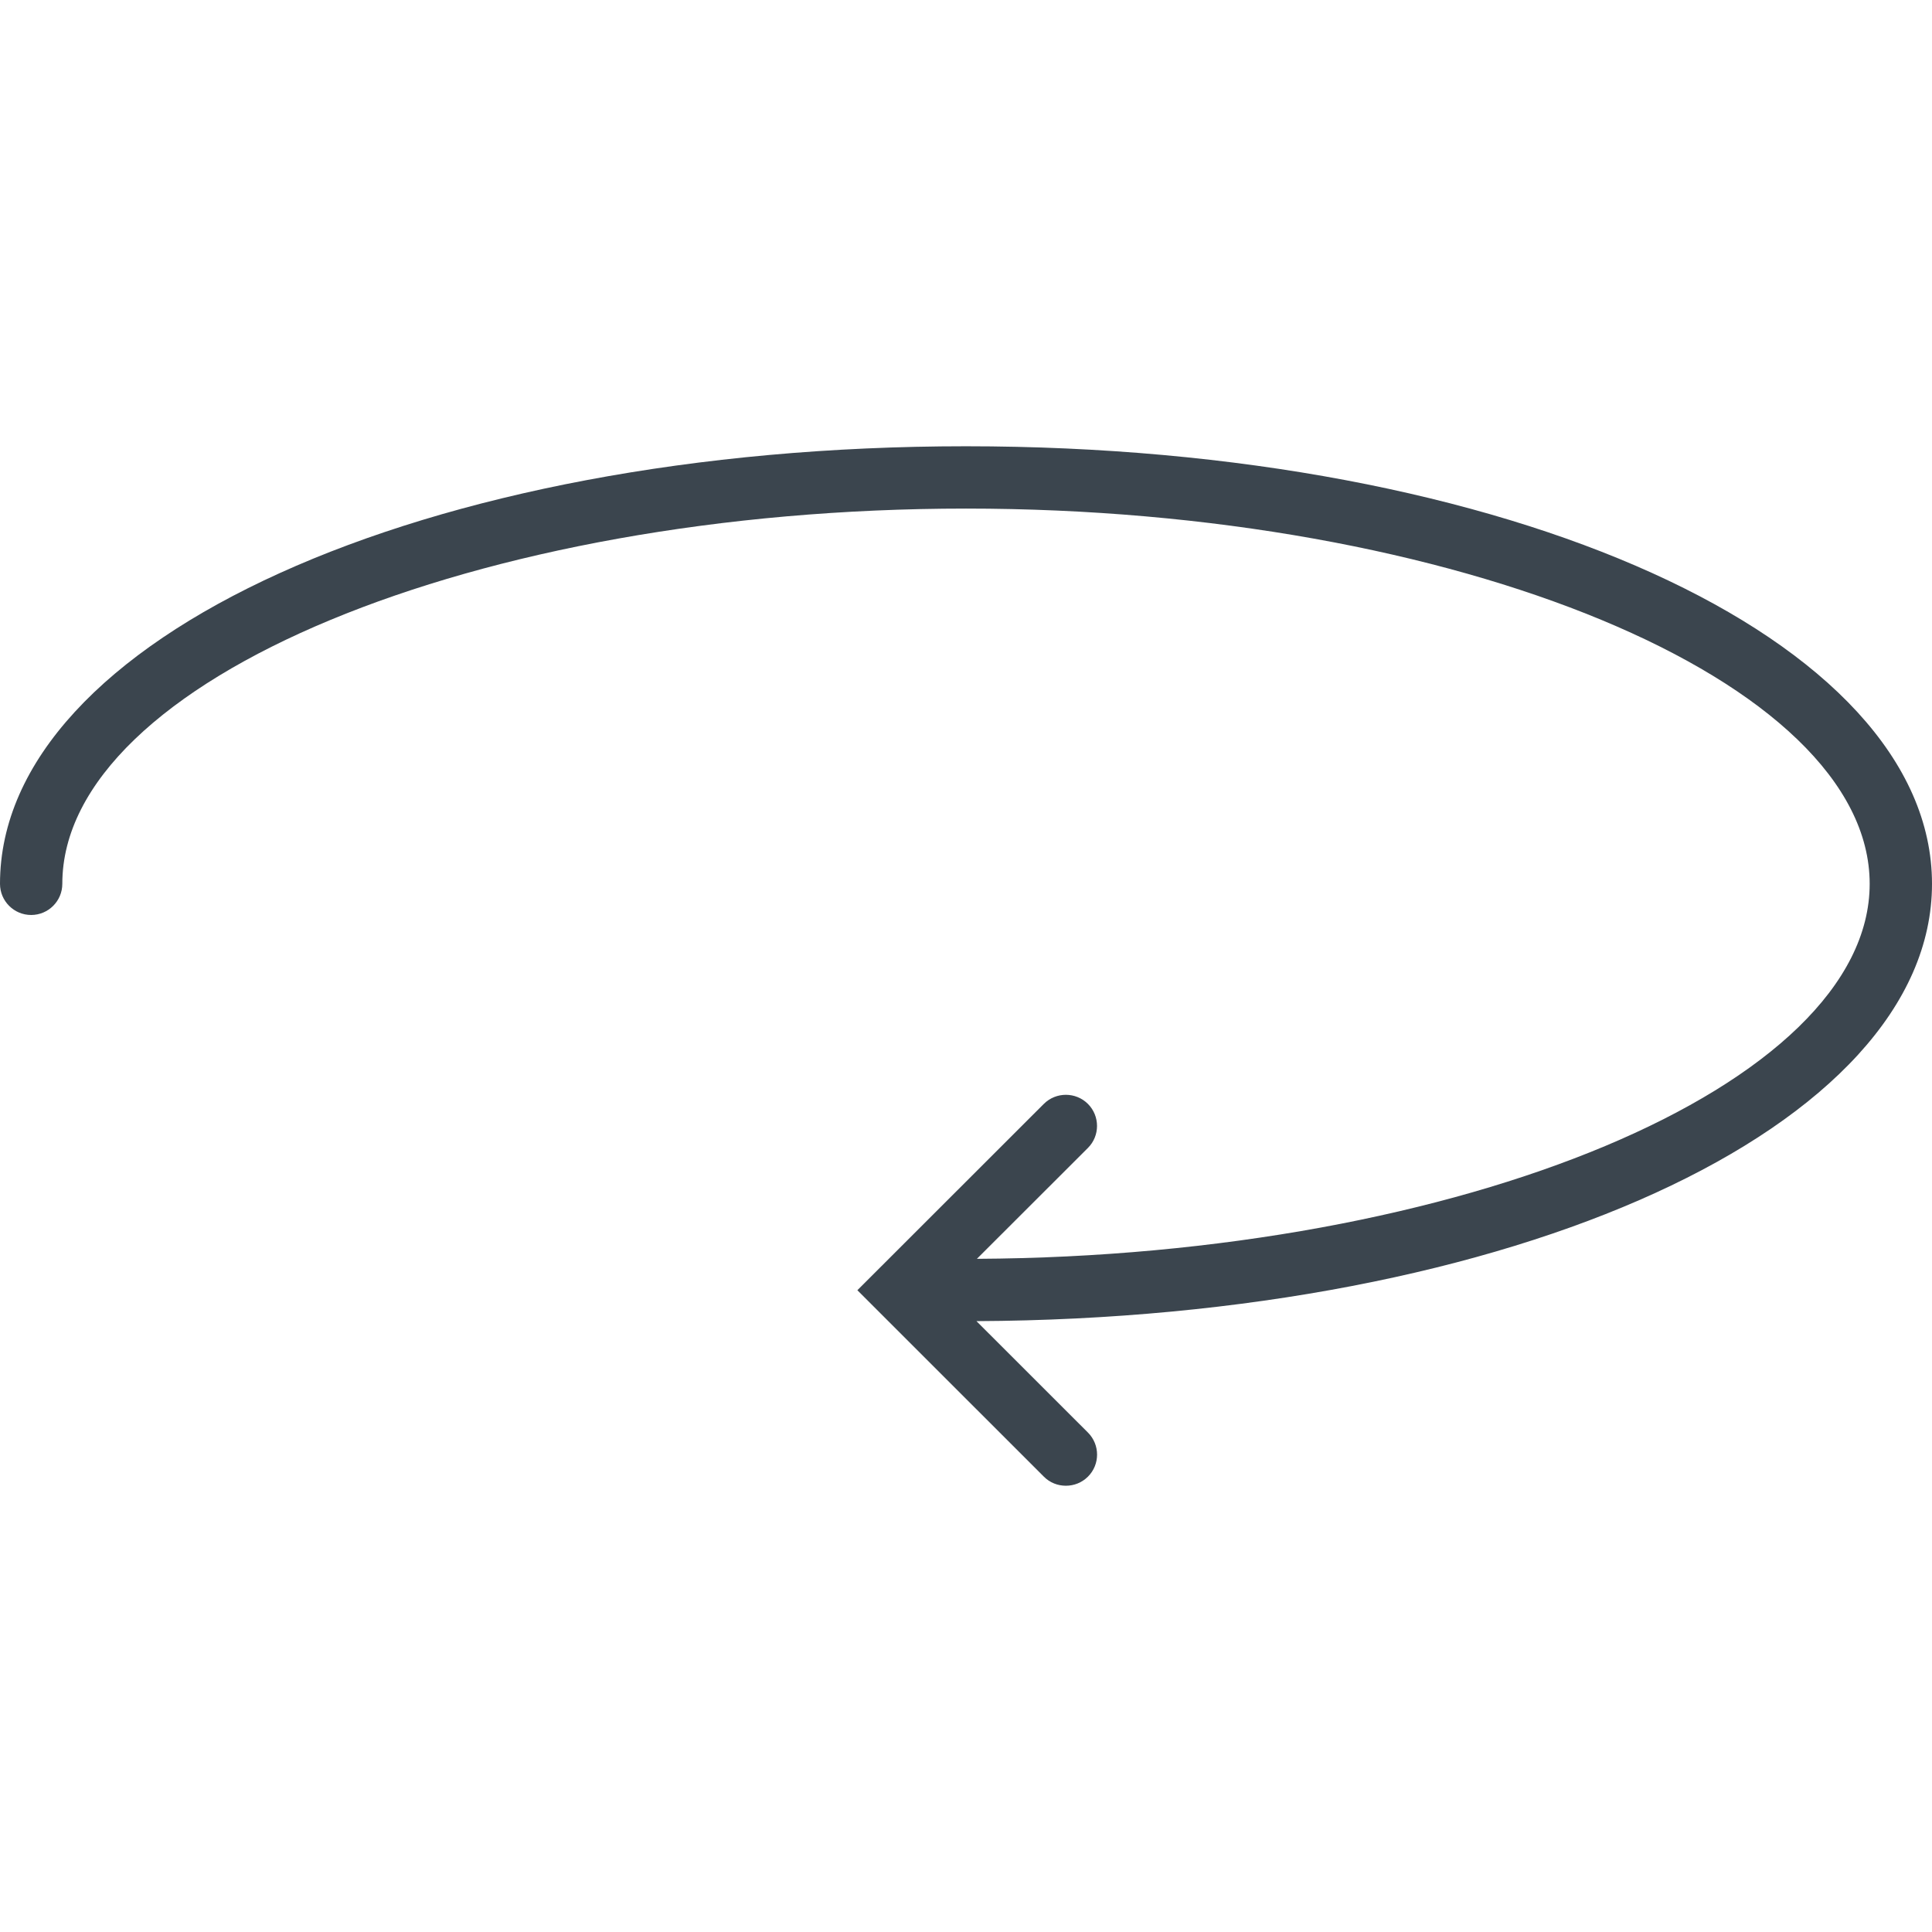 <?xml version="1.0" encoding="iso-8859-1"?>
<!-- Generator: Adobe Illustrator 18.1.1, SVG Export Plug-In . SVG Version: 6.00 Build 0)  -->
<svg version="1.1" id="Capa_1" xmlns="http://www.w3.org/2000/svg" xmlns:xlink="http://www.w3.org/1999/xlink" x="0px" y="0px"
	 viewBox="0 0 184.973 184.973" style="enable-background:new 0 0 184.973 184.973;" xml:space="preserve">
<g>
	<path fill="#3B454E" d="M184.973,84.619c0-23.498-40.628-41.893-92.486-41.893S0,61.128,0,84.619
		c0,1.647,1.337,2.983,2.983,2.983s2.983-1.337,2.983-2.983c0-19.476,39.626-35.927,86.52-35.927s86.52,16.457,86.52,35.927
		c0,19.321-39.041,35.658-85.475,35.903l10.627-10.615c1.164-1.158,1.164-3.055,0-4.219c-1.164-1.158-3.055-1.158-4.219,0
		l-17.853,17.841l17.853,17.847c0.585,0.591,1.349,0.871,2.112,0.871c0.77,0,1.533-0.292,2.112-0.871
		c1.164-1.158,1.164-3.055,0-4.219l-10.675-10.669C144.858,126.238,184.973,107.956,184.973,84.619z"/>
</g>
<g>
</g>
<g>
</g>
<g>
</g>
<g>
</g>
<g>
</g>
<g>
</g>
<g>
</g>
<g>
</g>
<g>
</g>
<g>
</g>
<g>
</g>
<g>
</g>
<g>
</g>
<g>
</g>
<g>
</g>
</svg>
